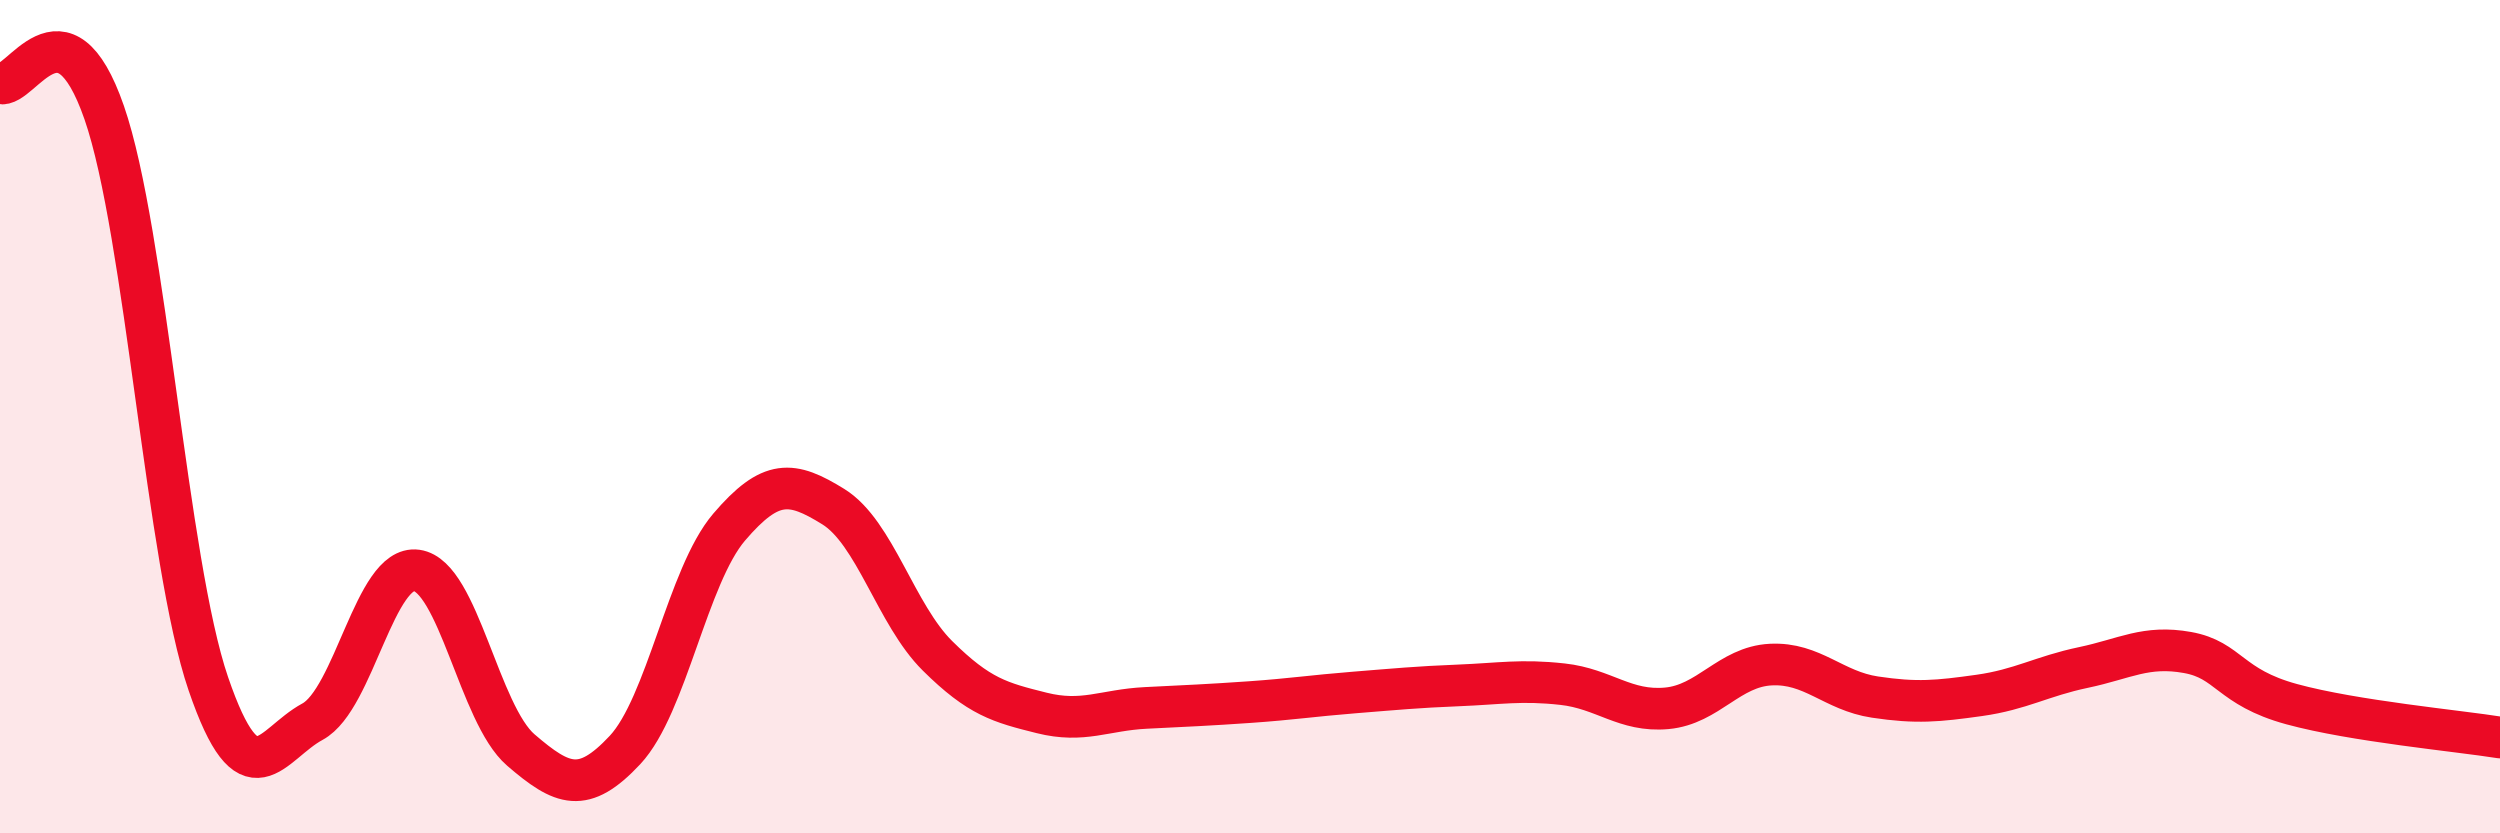 
    <svg width="60" height="20" viewBox="0 0 60 20" xmlns="http://www.w3.org/2000/svg">
      <path
        d="M 0,2 C 0.5,2.14 1.5,-0.18 2.5,2.7 C 3.5,5.58 4,13.49 5,16.41 C 6,19.33 6.5,17.86 7.5,17.32 C 8.5,16.78 9,13.55 10,13.69 C 11,13.83 11.5,17.14 12.5,18 C 13.5,18.86 14,19.07 15,18 C 16,16.93 16.5,13.82 17.5,12.65 C 18.5,11.48 19,11.54 20,12.16 C 21,12.78 21.5,14.75 22.5,15.74 C 23.5,16.73 24,16.86 25,17.11 C 26,17.36 26.5,17.04 27.5,16.99 C 28.5,16.94 29,16.92 30,16.85 C 31,16.78 31.5,16.7 32.5,16.62 C 33.5,16.54 34,16.49 35,16.45 C 36,16.41 36.5,16.31 37.5,16.42 C 38.5,16.53 39,17.09 40,17 C 41,16.91 41.5,16 42.5,15.95 C 43.5,15.9 44,16.58 45,16.73 C 46,16.88 46.5,16.83 47.5,16.69 C 48.5,16.55 49,16.23 50,16.02 C 51,15.81 51.5,15.48 52.5,15.66 C 53.5,15.84 53.5,16.49 55,16.9 C 56.5,17.31 59,17.54 60,17.7L60 20L0 20Z"
        fill="#EB0A25"
        opacity="0.1"
        stroke-linecap="round"
        stroke-linejoin="round"
      />
      <path
        d="M 0,2 C 0.5,2.14 1.5,-0.18 2.5,2.7 C 3.5,5.58 4,13.49 5,16.41 C 6,19.33 6.5,17.86 7.5,17.32 C 8.5,16.78 9,13.55 10,13.69 C 11,13.83 11.5,17.14 12.5,18 C 13.5,18.86 14,19.07 15,18 C 16,16.93 16.5,13.82 17.5,12.65 C 18.5,11.48 19,11.54 20,12.16 C 21,12.78 21.5,14.75 22.5,15.74 C 23.5,16.73 24,16.86 25,17.11 C 26,17.36 26.5,17.04 27.5,16.99 C 28.5,16.94 29,16.92 30,16.85 C 31,16.78 31.5,16.7 32.5,16.62 C 33.5,16.54 34,16.49 35,16.45 C 36,16.41 36.5,16.31 37.5,16.42 C 38.5,16.53 39,17.09 40,17 C 41,16.91 41.5,16 42.5,15.95 C 43.5,15.9 44,16.58 45,16.73 C 46,16.88 46.5,16.83 47.5,16.69 C 48.5,16.55 49,16.23 50,16.02 C 51,15.81 51.5,15.48 52.5,15.66 C 53.5,15.84 53.5,16.49 55,16.9 C 56.5,17.31 59,17.54 60,17.7"
        stroke="#EB0A25"
        stroke-width="1"
        fill="none"
        stroke-linecap="round"
        stroke-linejoin="round"
      />
    </svg>
  